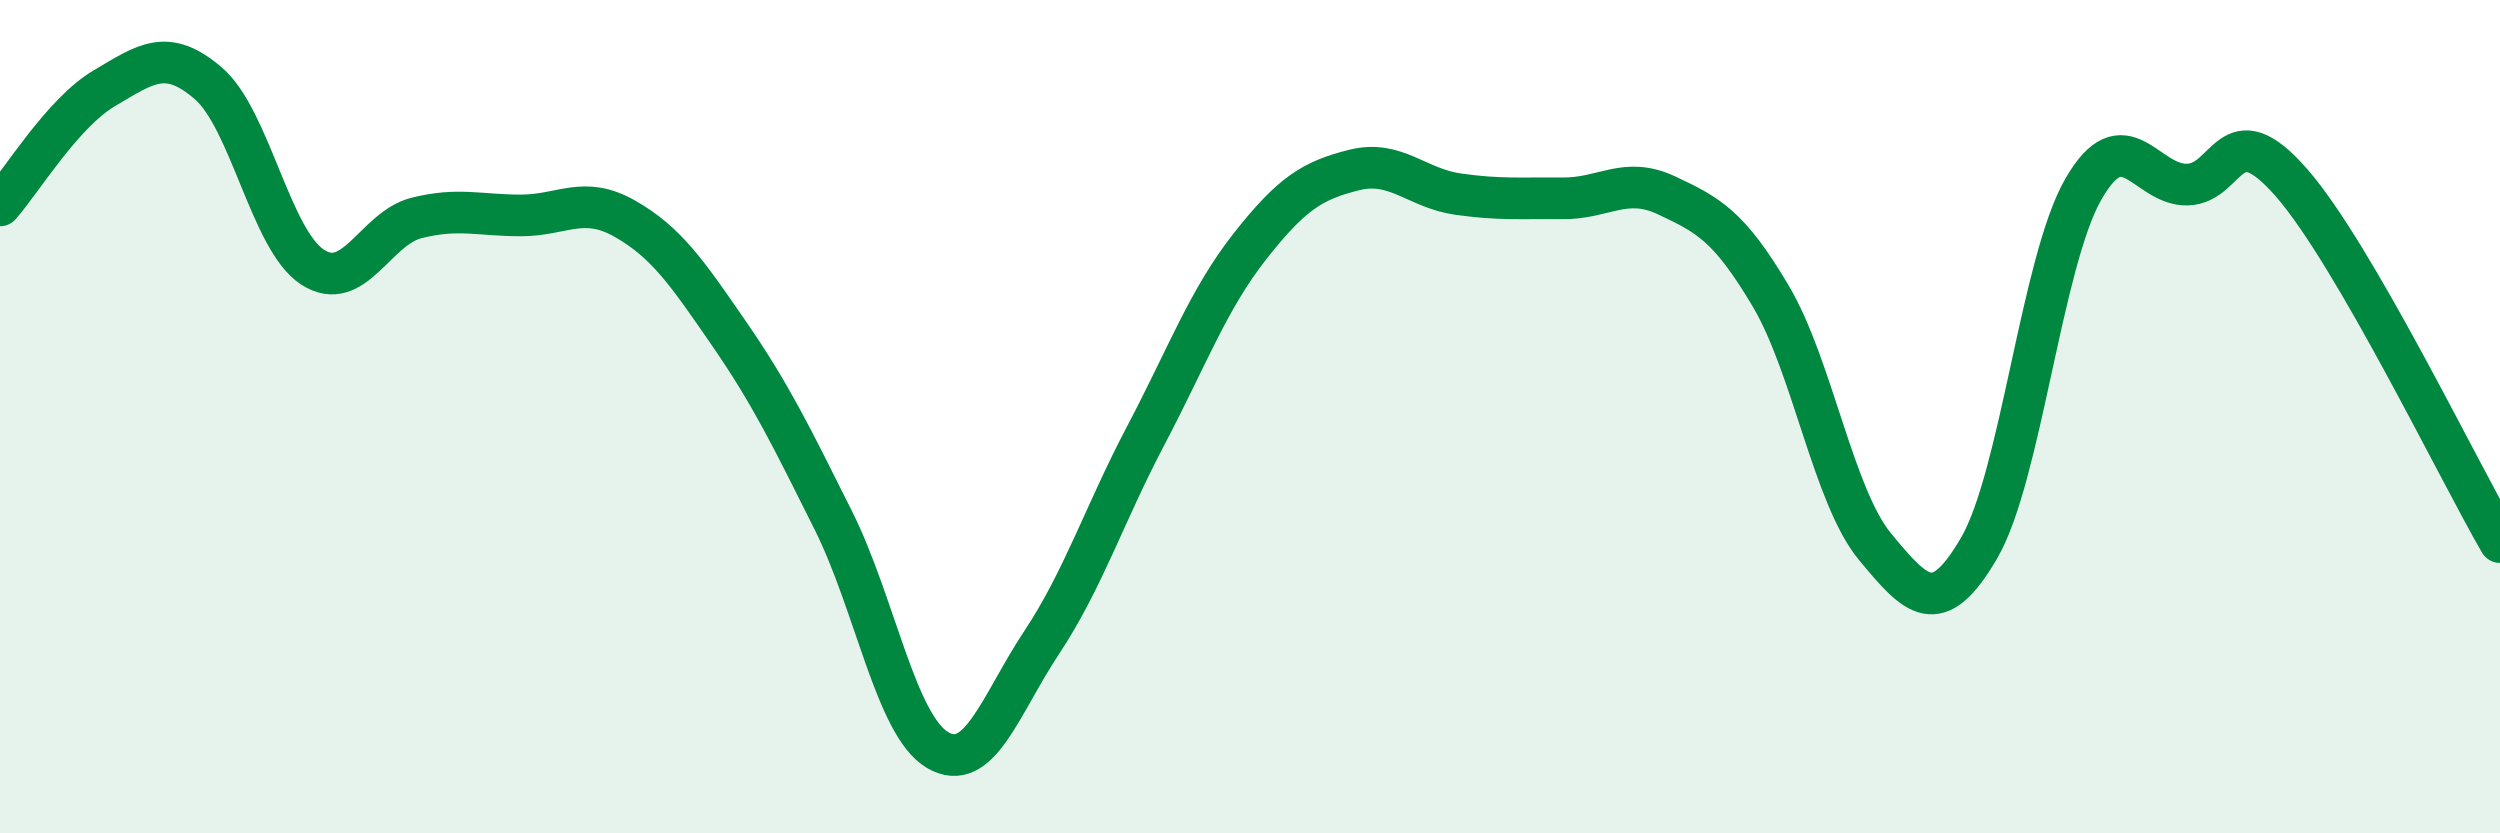
    <svg width="60" height="20" viewBox="0 0 60 20" xmlns="http://www.w3.org/2000/svg">
      <path
        d="M 0,4.93 C 0.5,4.37 1.5,2.71 2.5,2.12 C 3.5,1.53 4,1.14 5,2 C 6,2.86 6.5,5.76 7.5,6.41 C 8.5,7.06 9,5.48 10,5.23 C 11,4.98 11.5,5.17 12.5,5.17 C 13.5,5.17 14,4.68 15,5.25 C 16,5.82 16.5,6.56 17.5,8.01 C 18.5,9.46 19,10.49 20,12.49 C 21,14.49 21.5,17.41 22.5,18 C 23.5,18.59 24,16.93 25,15.42 C 26,13.91 26.5,12.35 27.5,10.45 C 28.5,8.55 29,7.18 30,5.91 C 31,4.64 31.5,4.33 32.5,4.08 C 33.5,3.83 34,4.52 35,4.66 C 36,4.8 36.5,4.75 37.5,4.76 C 38.5,4.77 39,4.22 40,4.69 C 41,5.16 41.5,5.42 42.5,7.11 C 43.5,8.8 44,11.91 45,13.12 C 46,14.33 46.5,14.87 47.5,13.15 C 48.5,11.43 49,6.28 50,4.54 C 51,2.8 51.5,4.46 52.5,4.43 C 53.5,4.4 53.5,2.67 55,4.39 C 56.5,6.11 59,11.29 60,13.01L60 20L0 20Z"
        fill="#008740"
        opacity="0.1"
        stroke-linecap="round"
        stroke-linejoin="round"
      />
      <path
        d="M 0,4.93 C 0.5,4.37 1.5,2.71 2.5,2.12 C 3.5,1.53 4,1.14 5,2 C 6,2.86 6.5,5.76 7.5,6.41 C 8.5,7.06 9,5.48 10,5.23 C 11,4.98 11.5,5.17 12.5,5.17 C 13.5,5.17 14,4.68 15,5.25 C 16,5.82 16.5,6.56 17.5,8.01 C 18.5,9.46 19,10.49 20,12.49 C 21,14.49 21.5,17.41 22.5,18 C 23.5,18.59 24,16.93 25,15.42 C 26,13.91 26.5,12.35 27.5,10.45 C 28.5,8.55 29,7.18 30,5.91 C 31,4.64 31.5,4.33 32.5,4.08 C 33.5,3.83 34,4.52 35,4.66 C 36,4.8 36.5,4.75 37.5,4.76 C 38.5,4.77 39,4.22 40,4.69 C 41,5.16 41.5,5.42 42.5,7.11 C 43.5,8.8 44,11.91 45,13.12 C 46,14.33 46.5,14.87 47.5,13.15 C 48.5,11.43 49,6.28 50,4.54 C 51,2.8 51.5,4.46 52.5,4.43 C 53.5,4.4 53.5,2.67 55,4.39 C 56.5,6.11 59,11.29 60,13.01"
        stroke="#008740"
        stroke-width="1"
        fill="none"
        stroke-linecap="round"
        stroke-linejoin="round"
      />
    </svg>
  